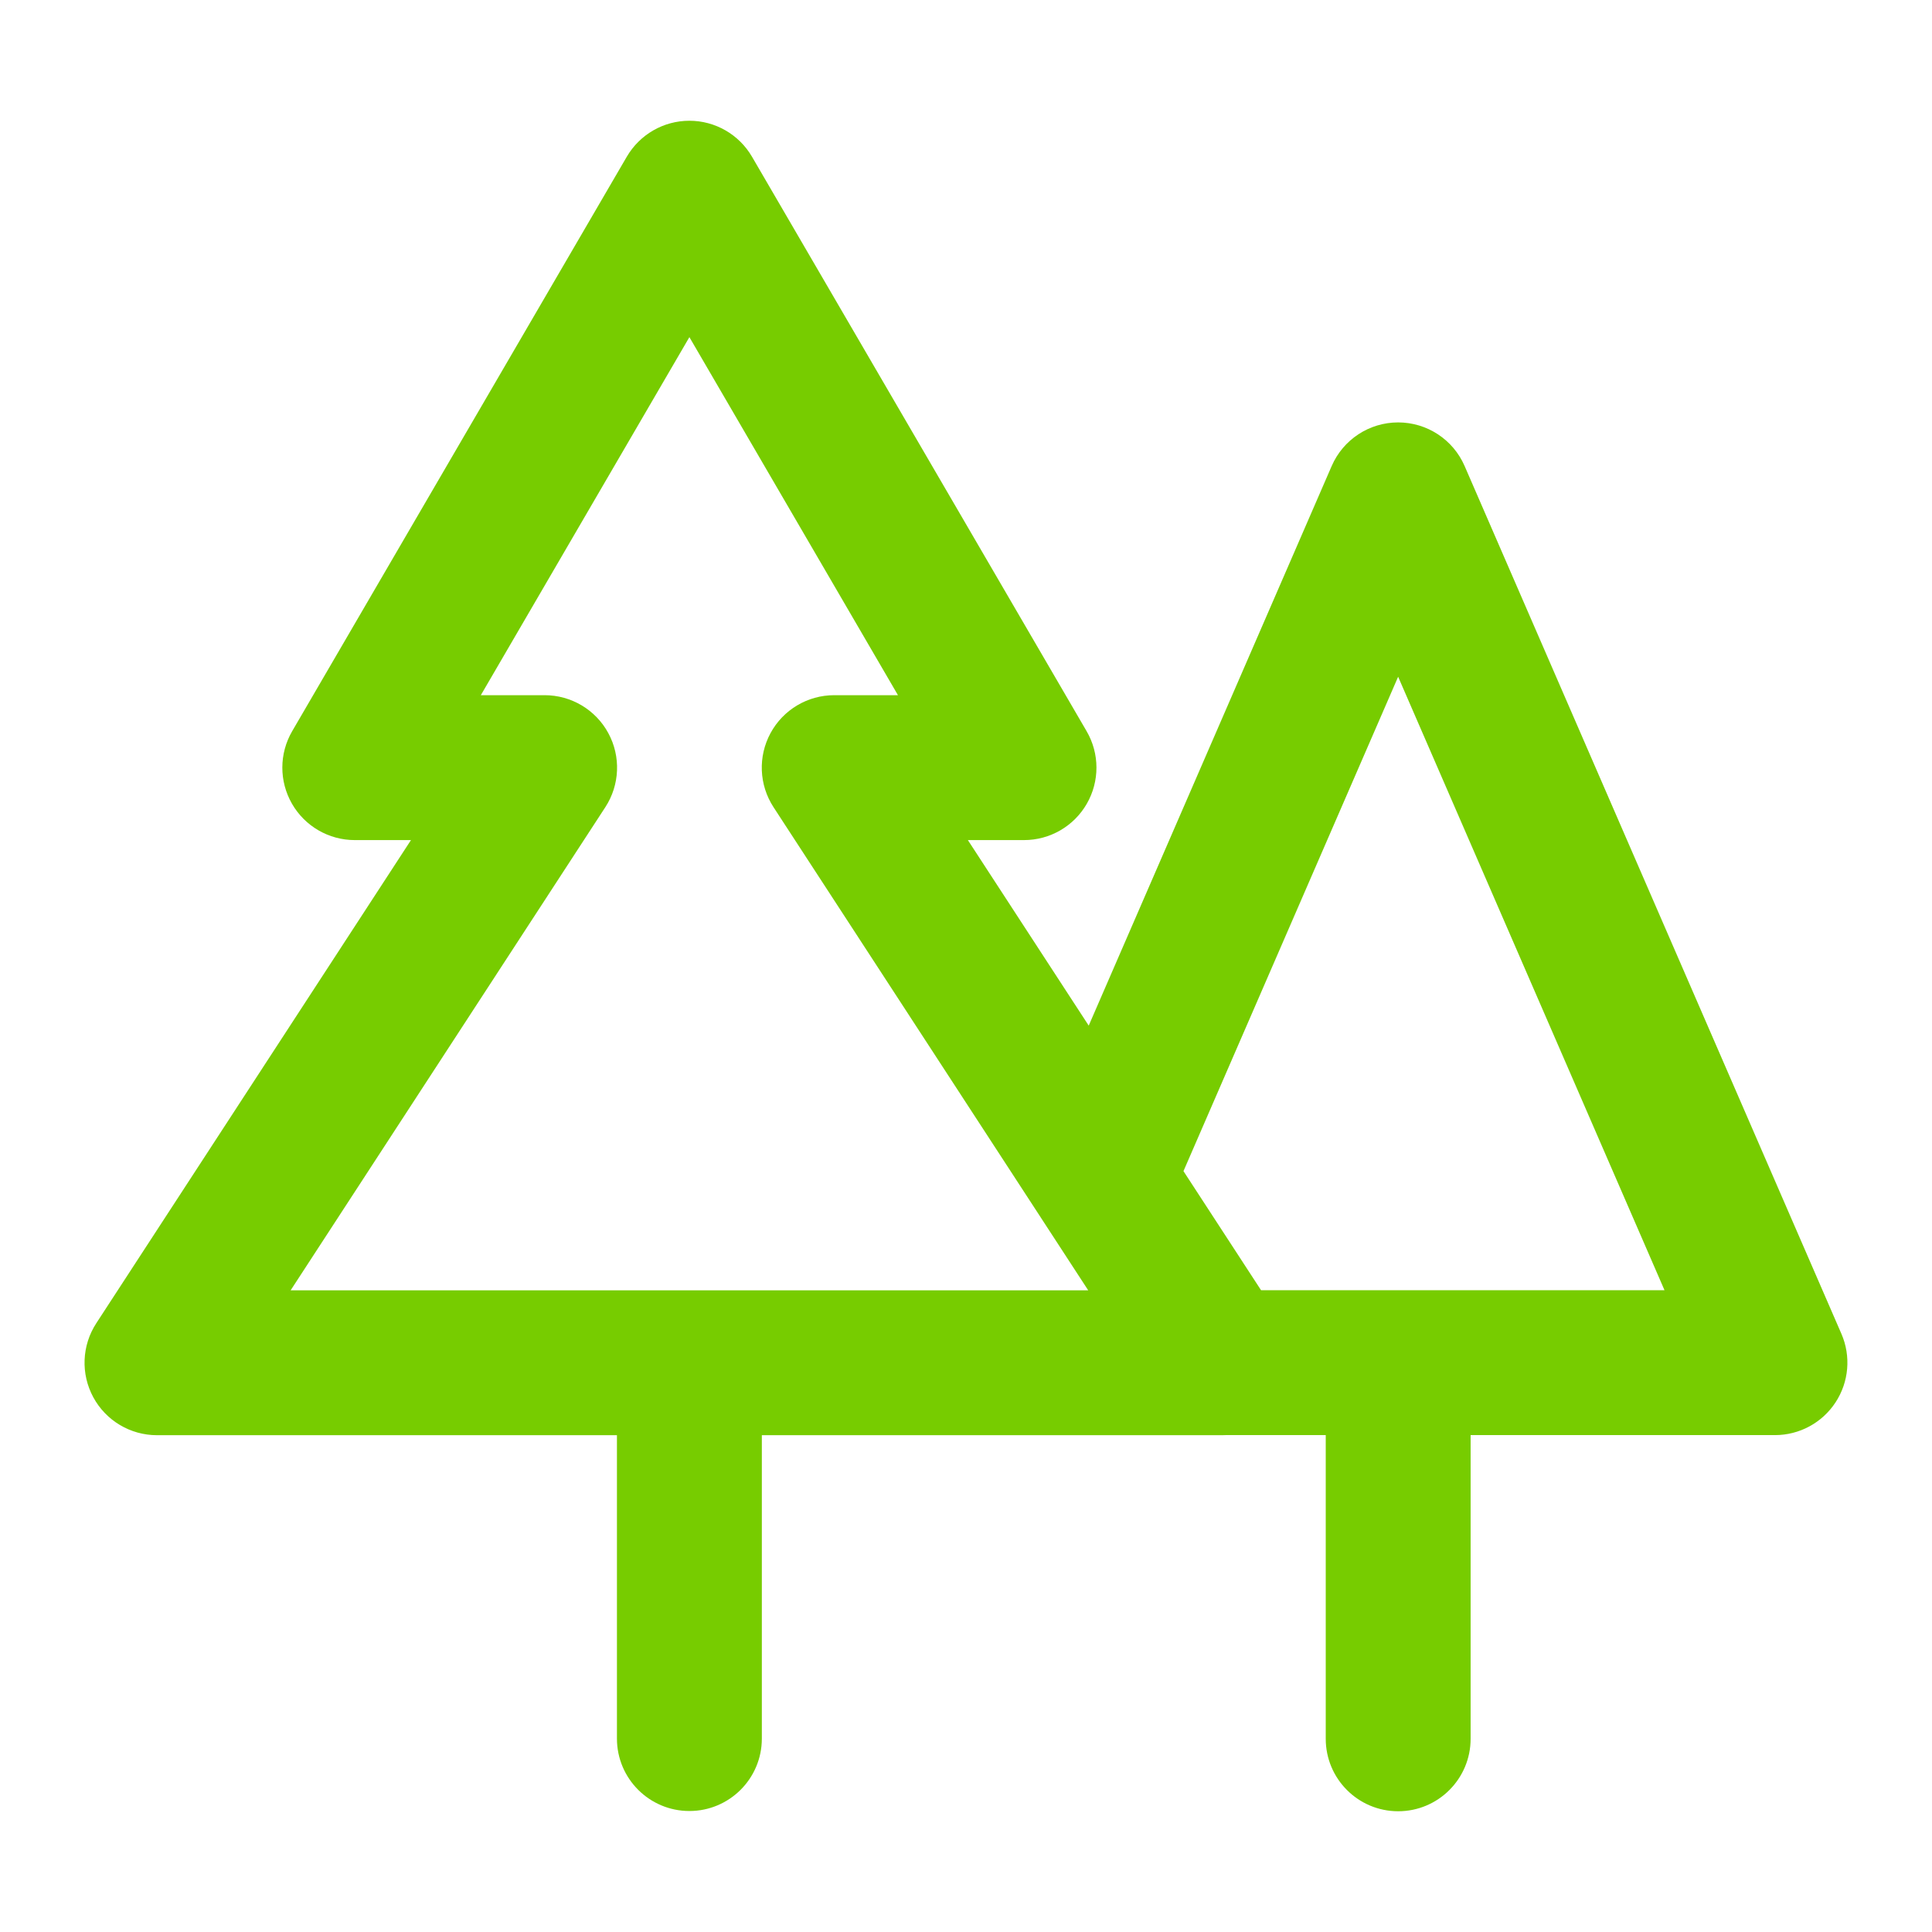 <?xml version="1.0" encoding="UTF-8"?>
<svg xmlns="http://www.w3.org/2000/svg" width="64" height="64" viewBox="0 0 64 64" fill="none">
  <path fill-rule="evenodd" clip-rule="evenodd" d="M22.837 4C23.691 4 24.481 4.454 24.911 5.192L35.995 24.221C36.428 24.963 36.43 25.88 36.002 26.625C35.574 27.37 34.781 27.829 33.921 27.829H32.062L36.065 33.975L44.114 15.437C44.495 14.56 45.359 13.993 46.315 13.993C47.271 13.993 48.136 14.56 48.517 15.437L60.999 44.184C61.321 44.926 61.248 45.78 60.804 46.456C60.361 47.133 59.606 47.54 58.797 47.54H48.716V57.6C48.716 58.925 47.642 60 46.316 60C44.991 60 43.917 58.925 43.917 57.6V47.54H40.598C40.557 47.542 40.516 47.543 40.475 47.543H25.237V57.593C25.237 58.918 24.162 59.992 22.837 59.992C21.512 59.992 20.437 58.918 20.437 57.593V47.543H5.201C4.32 47.543 3.51 47.061 3.091 46.287C2.671 45.513 2.709 44.571 3.19 43.833L13.614 27.829H11.752C10.893 27.829 10.1 27.37 9.672 26.625C9.244 25.88 9.246 24.963 9.679 24.221L20.763 5.192C21.193 4.454 21.983 4 22.837 4ZM41.774 42.74H55.139L46.315 22.418L39.204 38.795L41.774 42.74ZM22.837 11.168L15.928 23.029H18.041C18.922 23.029 19.732 23.511 20.151 24.285C20.571 25.059 20.533 26.001 20.052 26.739L9.628 42.743H36.048L25.624 26.739C25.143 26.001 25.105 25.059 25.525 24.285C25.944 23.511 26.754 23.029 27.634 23.029H29.746L22.837 11.168Z" fill="#77CC00"></path>
</svg>
